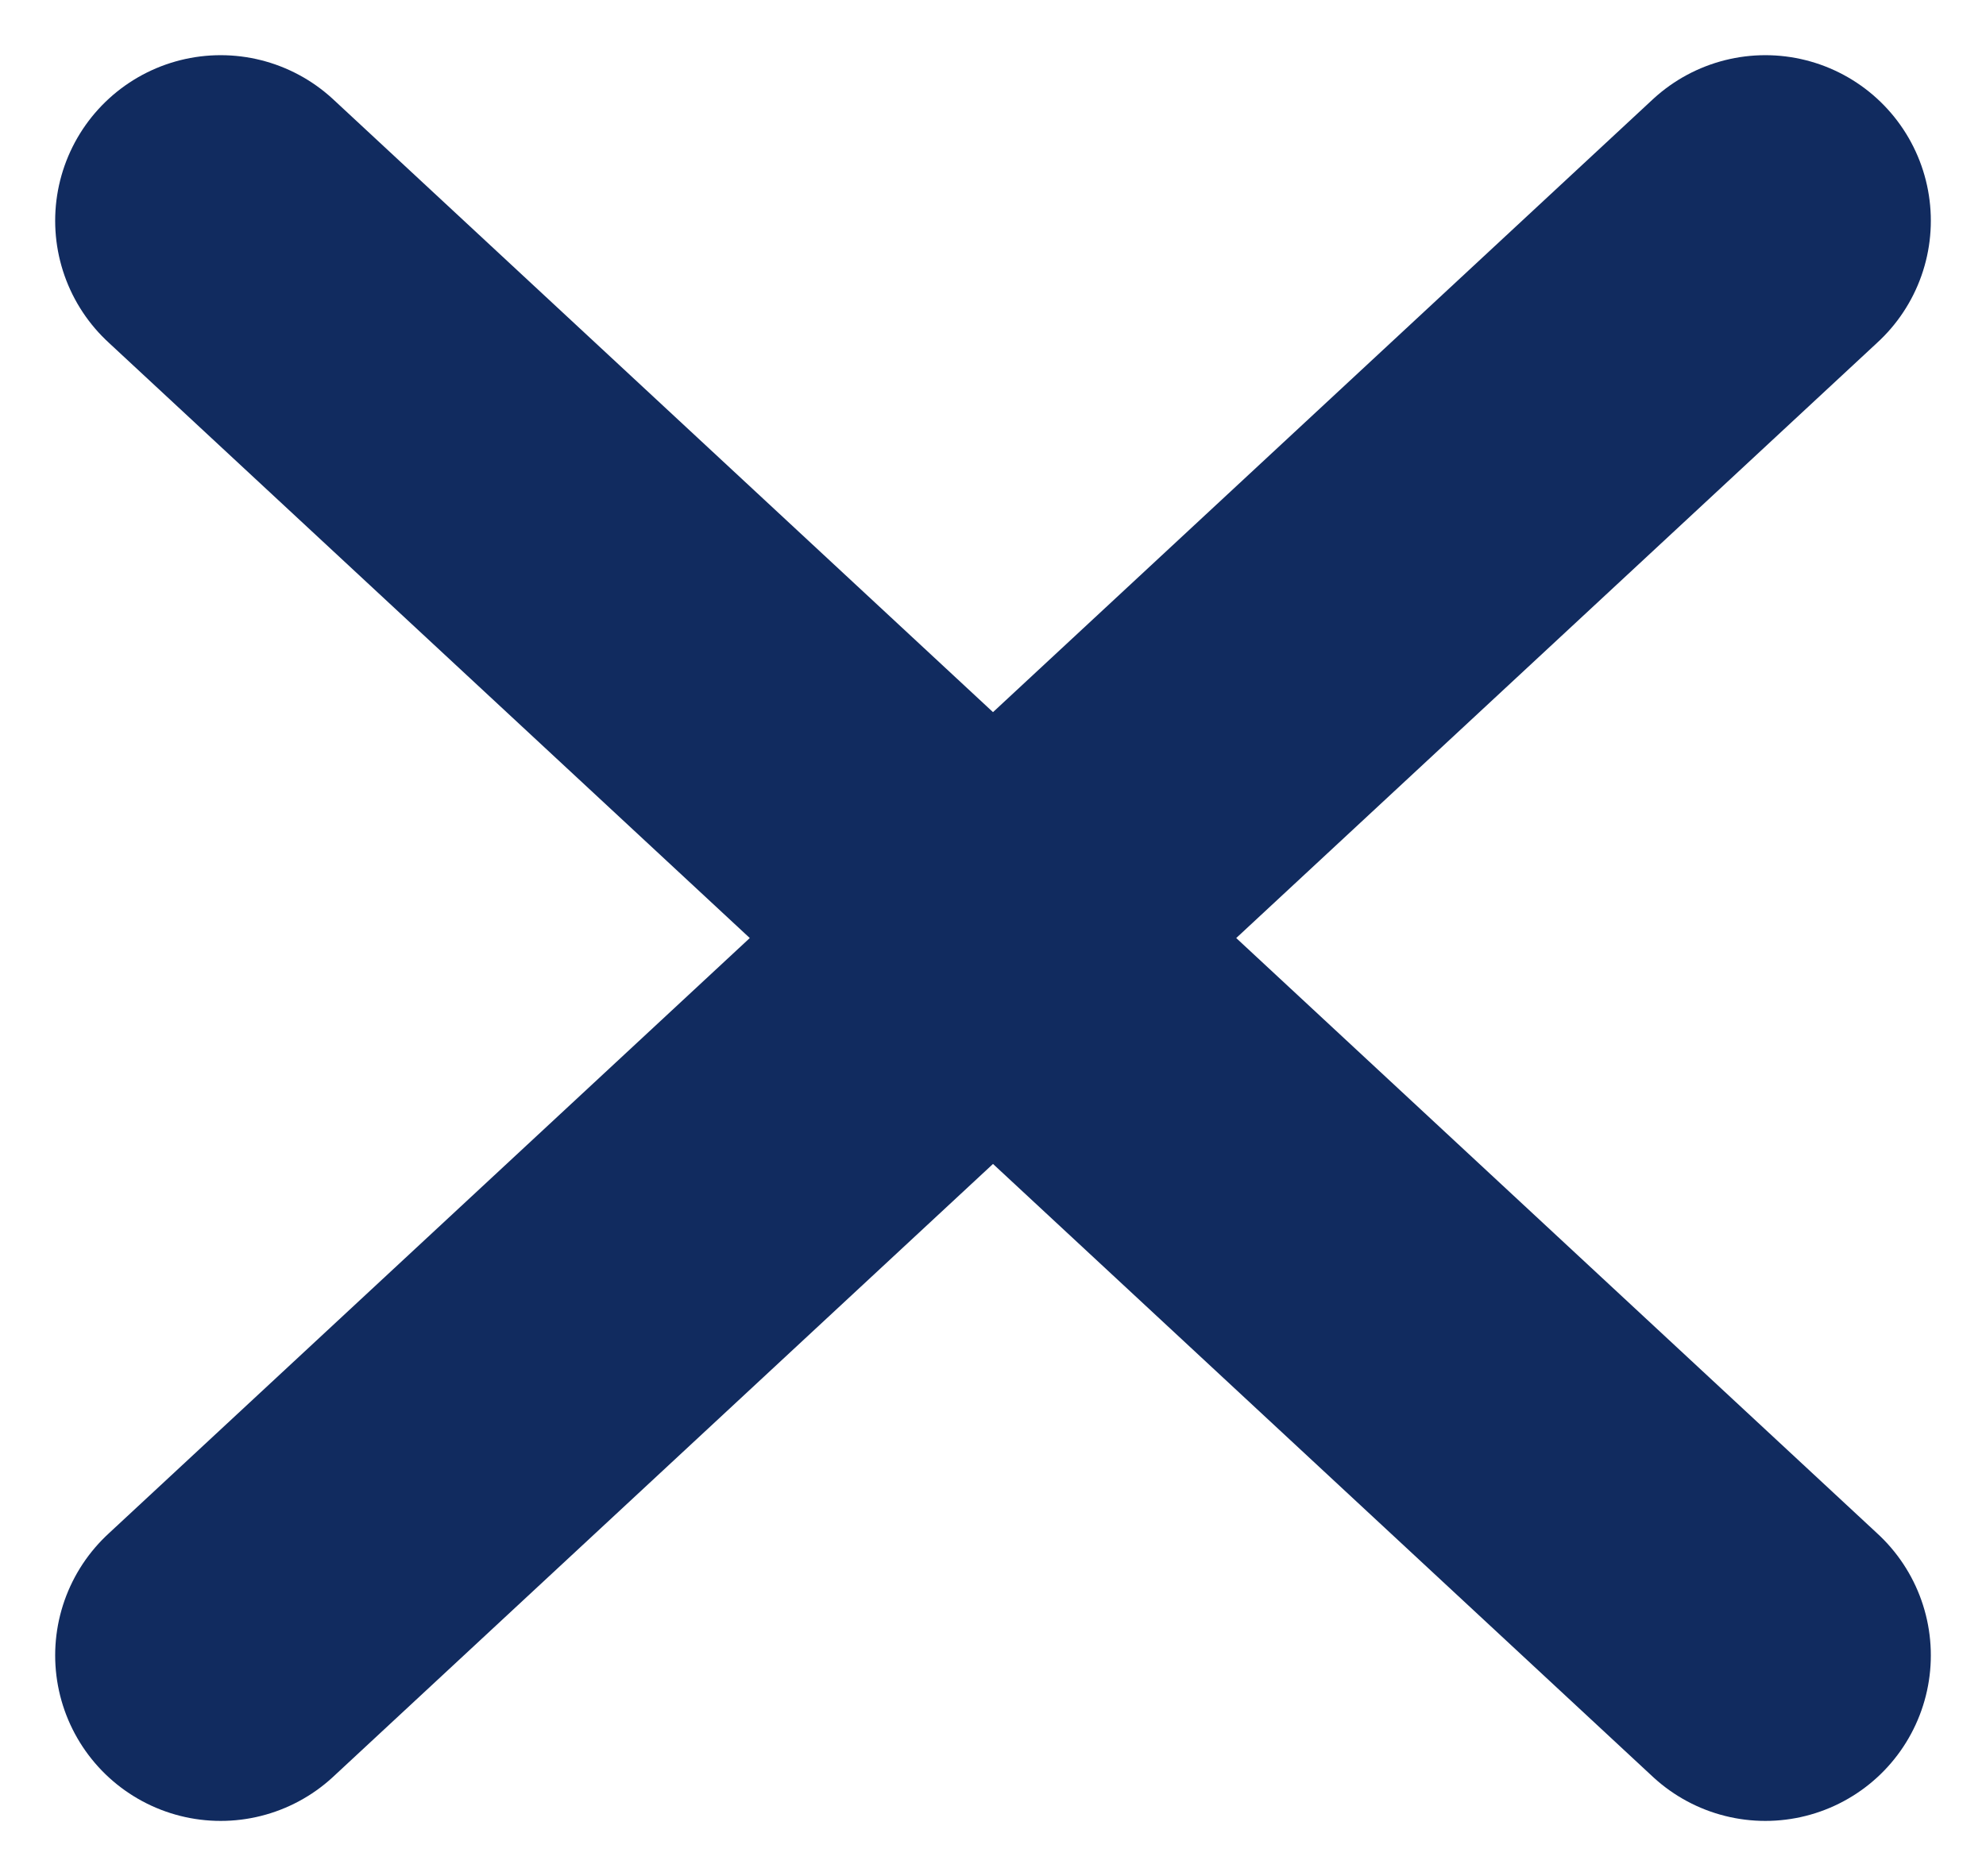 <svg width="18" height="17" viewBox="0 0 18 17" fill="none" xmlns="http://www.w3.org/2000/svg">
<path d="M16 2L2 15M16 15L2 2" stroke="#112B5F" stroke-width="3" stroke-linecap="round" stroke-linejoin="round"/>
</svg>
